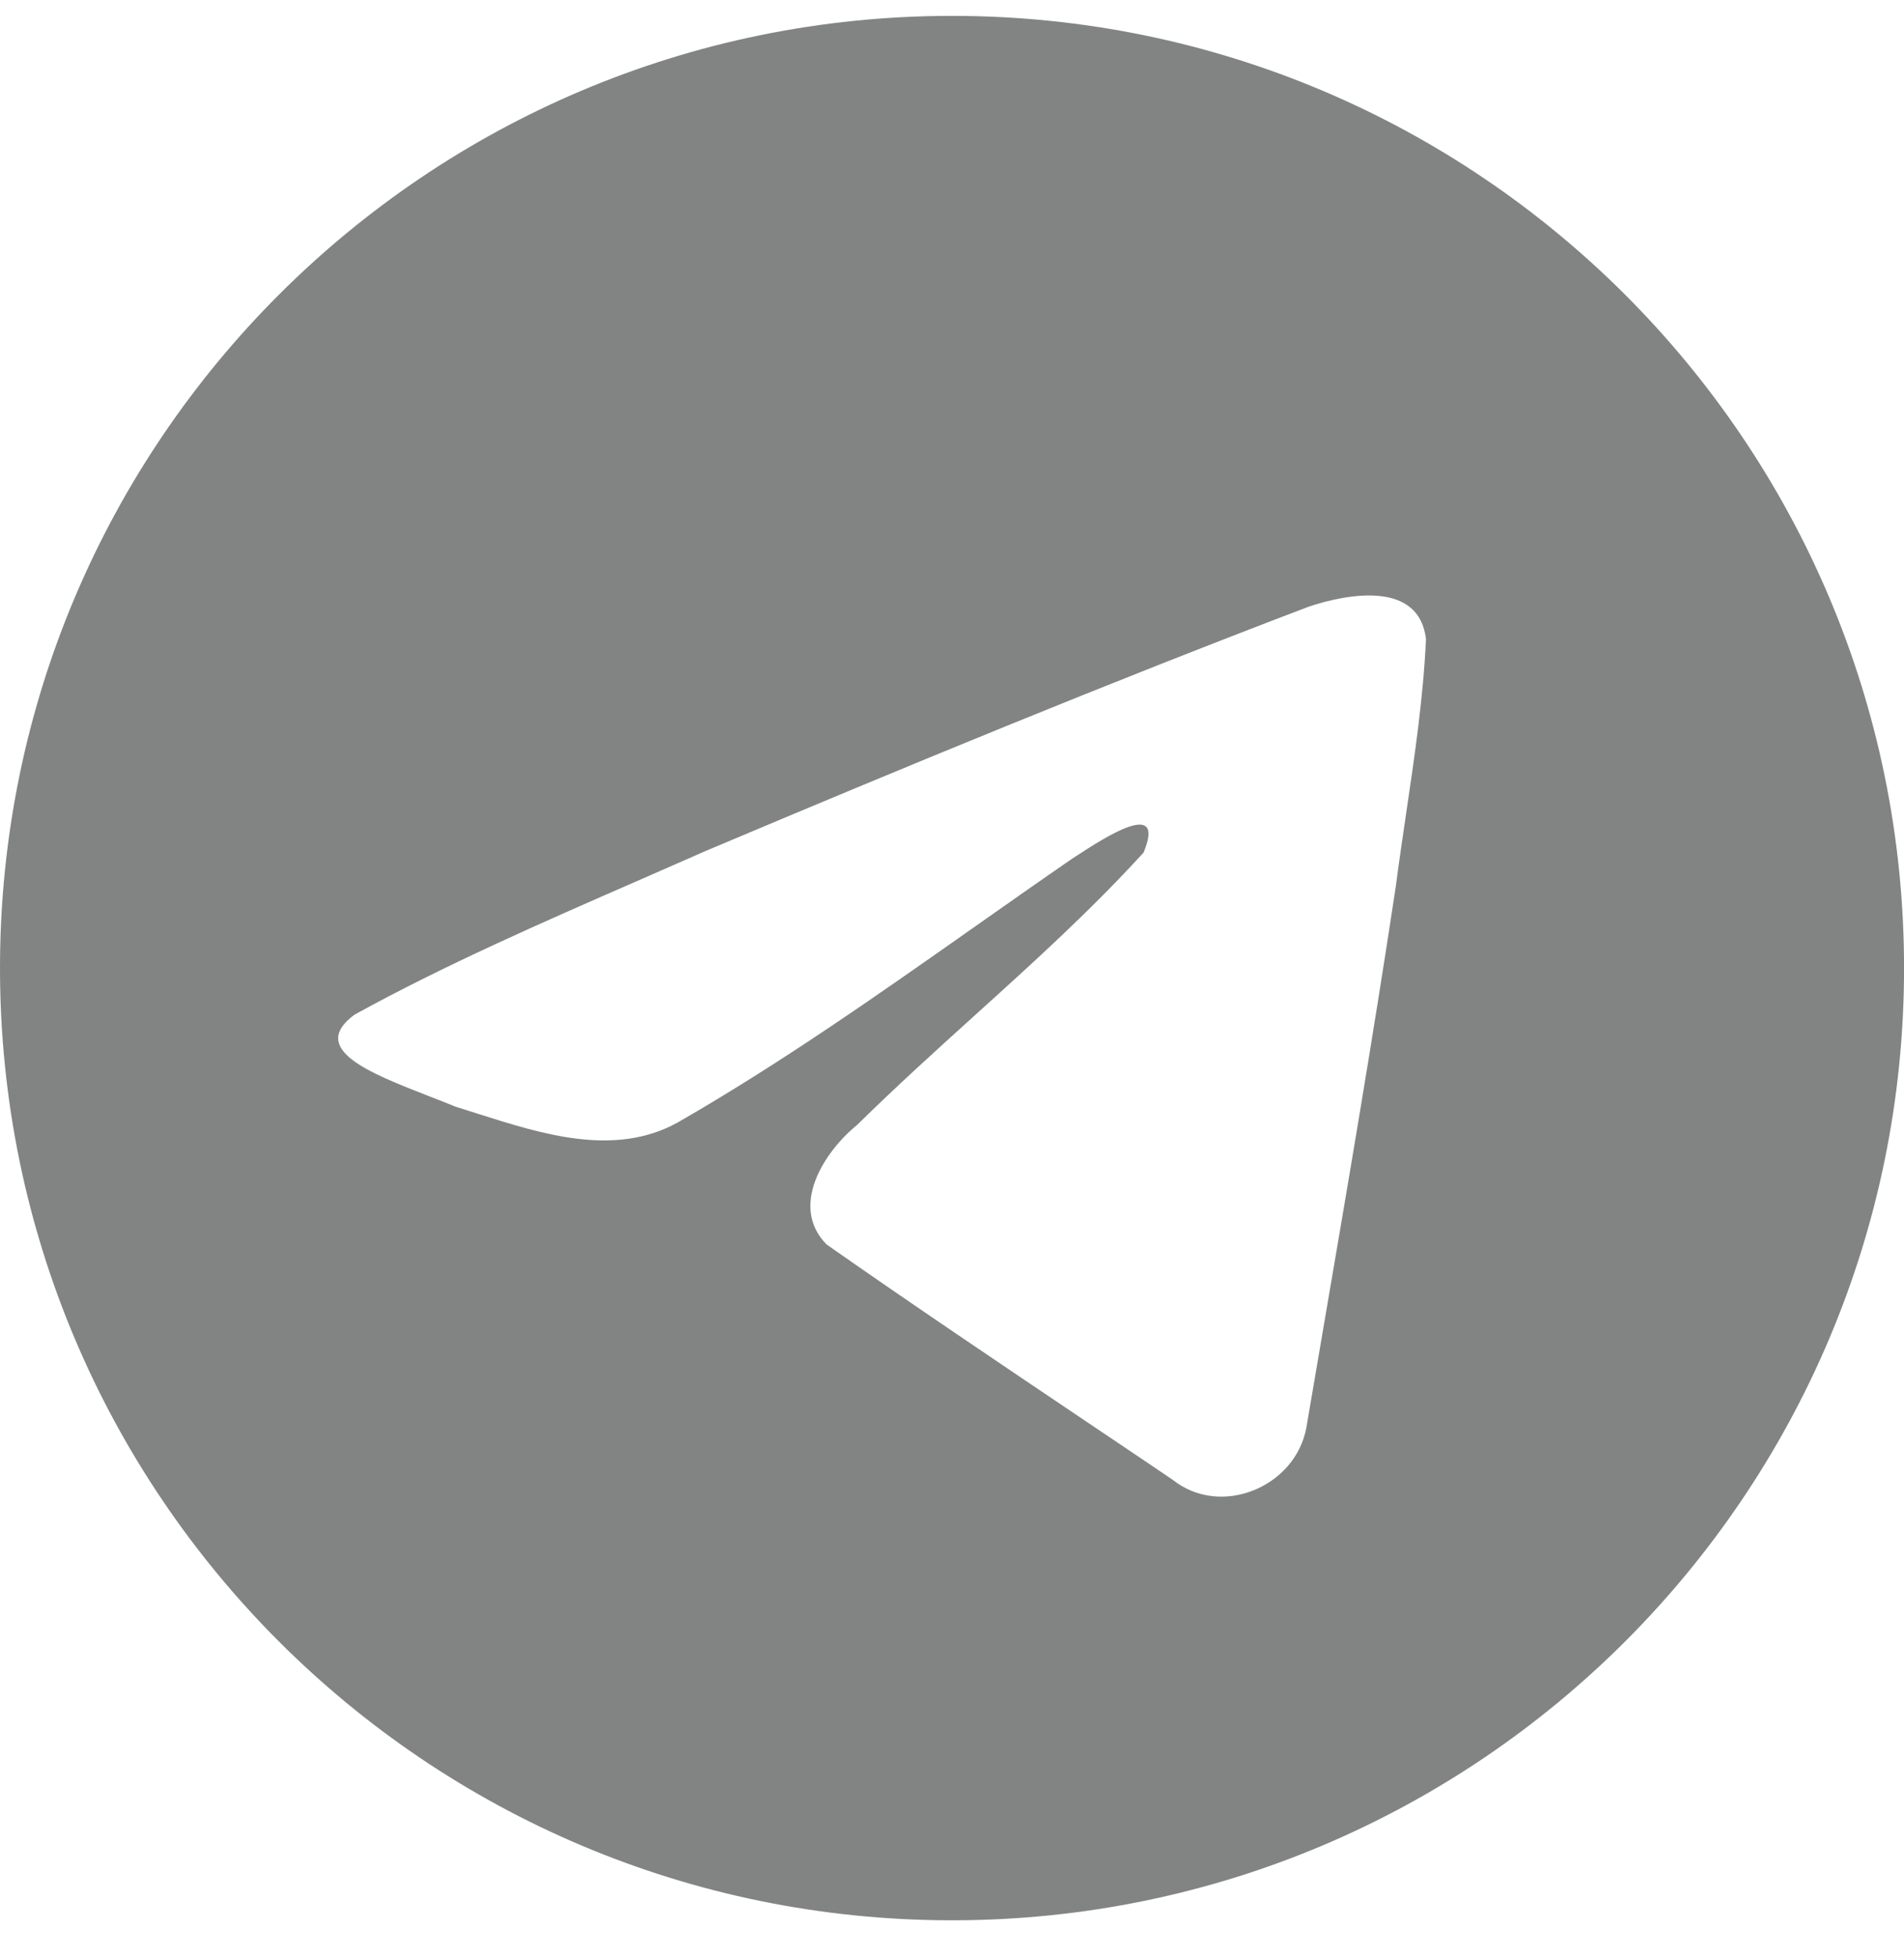 <svg width="36" height="37" viewBox="0 0 36 37" fill="none" xmlns="http://www.w3.org/2000/svg">
<g clip-path="url(#clip0_1949_4364)">
<path fill-rule="evenodd" clip-rule="evenodd" d="M36.001 18.3C36.001 28.241 27.942 36.3 18 36.3C8.059 36.3 0 28.241 0 18.3C0 8.359 8.059 0.3 18 0.3C27.942 0.3 36.001 8.359 36.001 18.3ZM12.054 16.651C10.251 17.438 8.398 18.247 6.704 19.18C5.82 19.828 6.995 20.286 8.098 20.716C8.274 20.784 8.447 20.852 8.61 20.919C8.746 20.961 8.884 21.005 9.024 21.05C10.251 21.44 11.618 21.876 12.809 21.221C14.766 20.097 16.612 18.797 18.457 17.499C19.062 17.074 19.666 16.649 20.274 16.23C20.302 16.211 20.334 16.191 20.37 16.168C20.887 15.832 22.052 15.077 21.622 16.117C20.603 17.232 19.511 18.218 18.414 19.209C17.675 19.878 16.933 20.549 16.208 21.263C15.577 21.775 14.922 22.806 15.628 23.524C17.256 24.664 18.909 25.775 20.56 26.886C21.098 27.248 21.636 27.609 22.172 27.972C23.081 28.698 24.502 28.11 24.702 26.976C24.791 26.454 24.88 25.933 24.969 25.411C25.462 22.527 25.956 19.643 26.392 16.75C26.451 16.296 26.518 15.842 26.585 15.388C26.748 14.288 26.911 13.186 26.962 12.08C26.831 10.976 25.492 11.219 24.747 11.467C20.918 12.924 17.128 14.489 13.352 16.082C12.924 16.271 12.491 16.46 12.054 16.651Z" fill="#828484"/>
</g>
<defs>
<clipPath id="clip0_1949_4364">
<rect width="36" height="36" fill="white" transform="translate(0 0.3)"/>
</clipPath>
</defs>
</svg>
